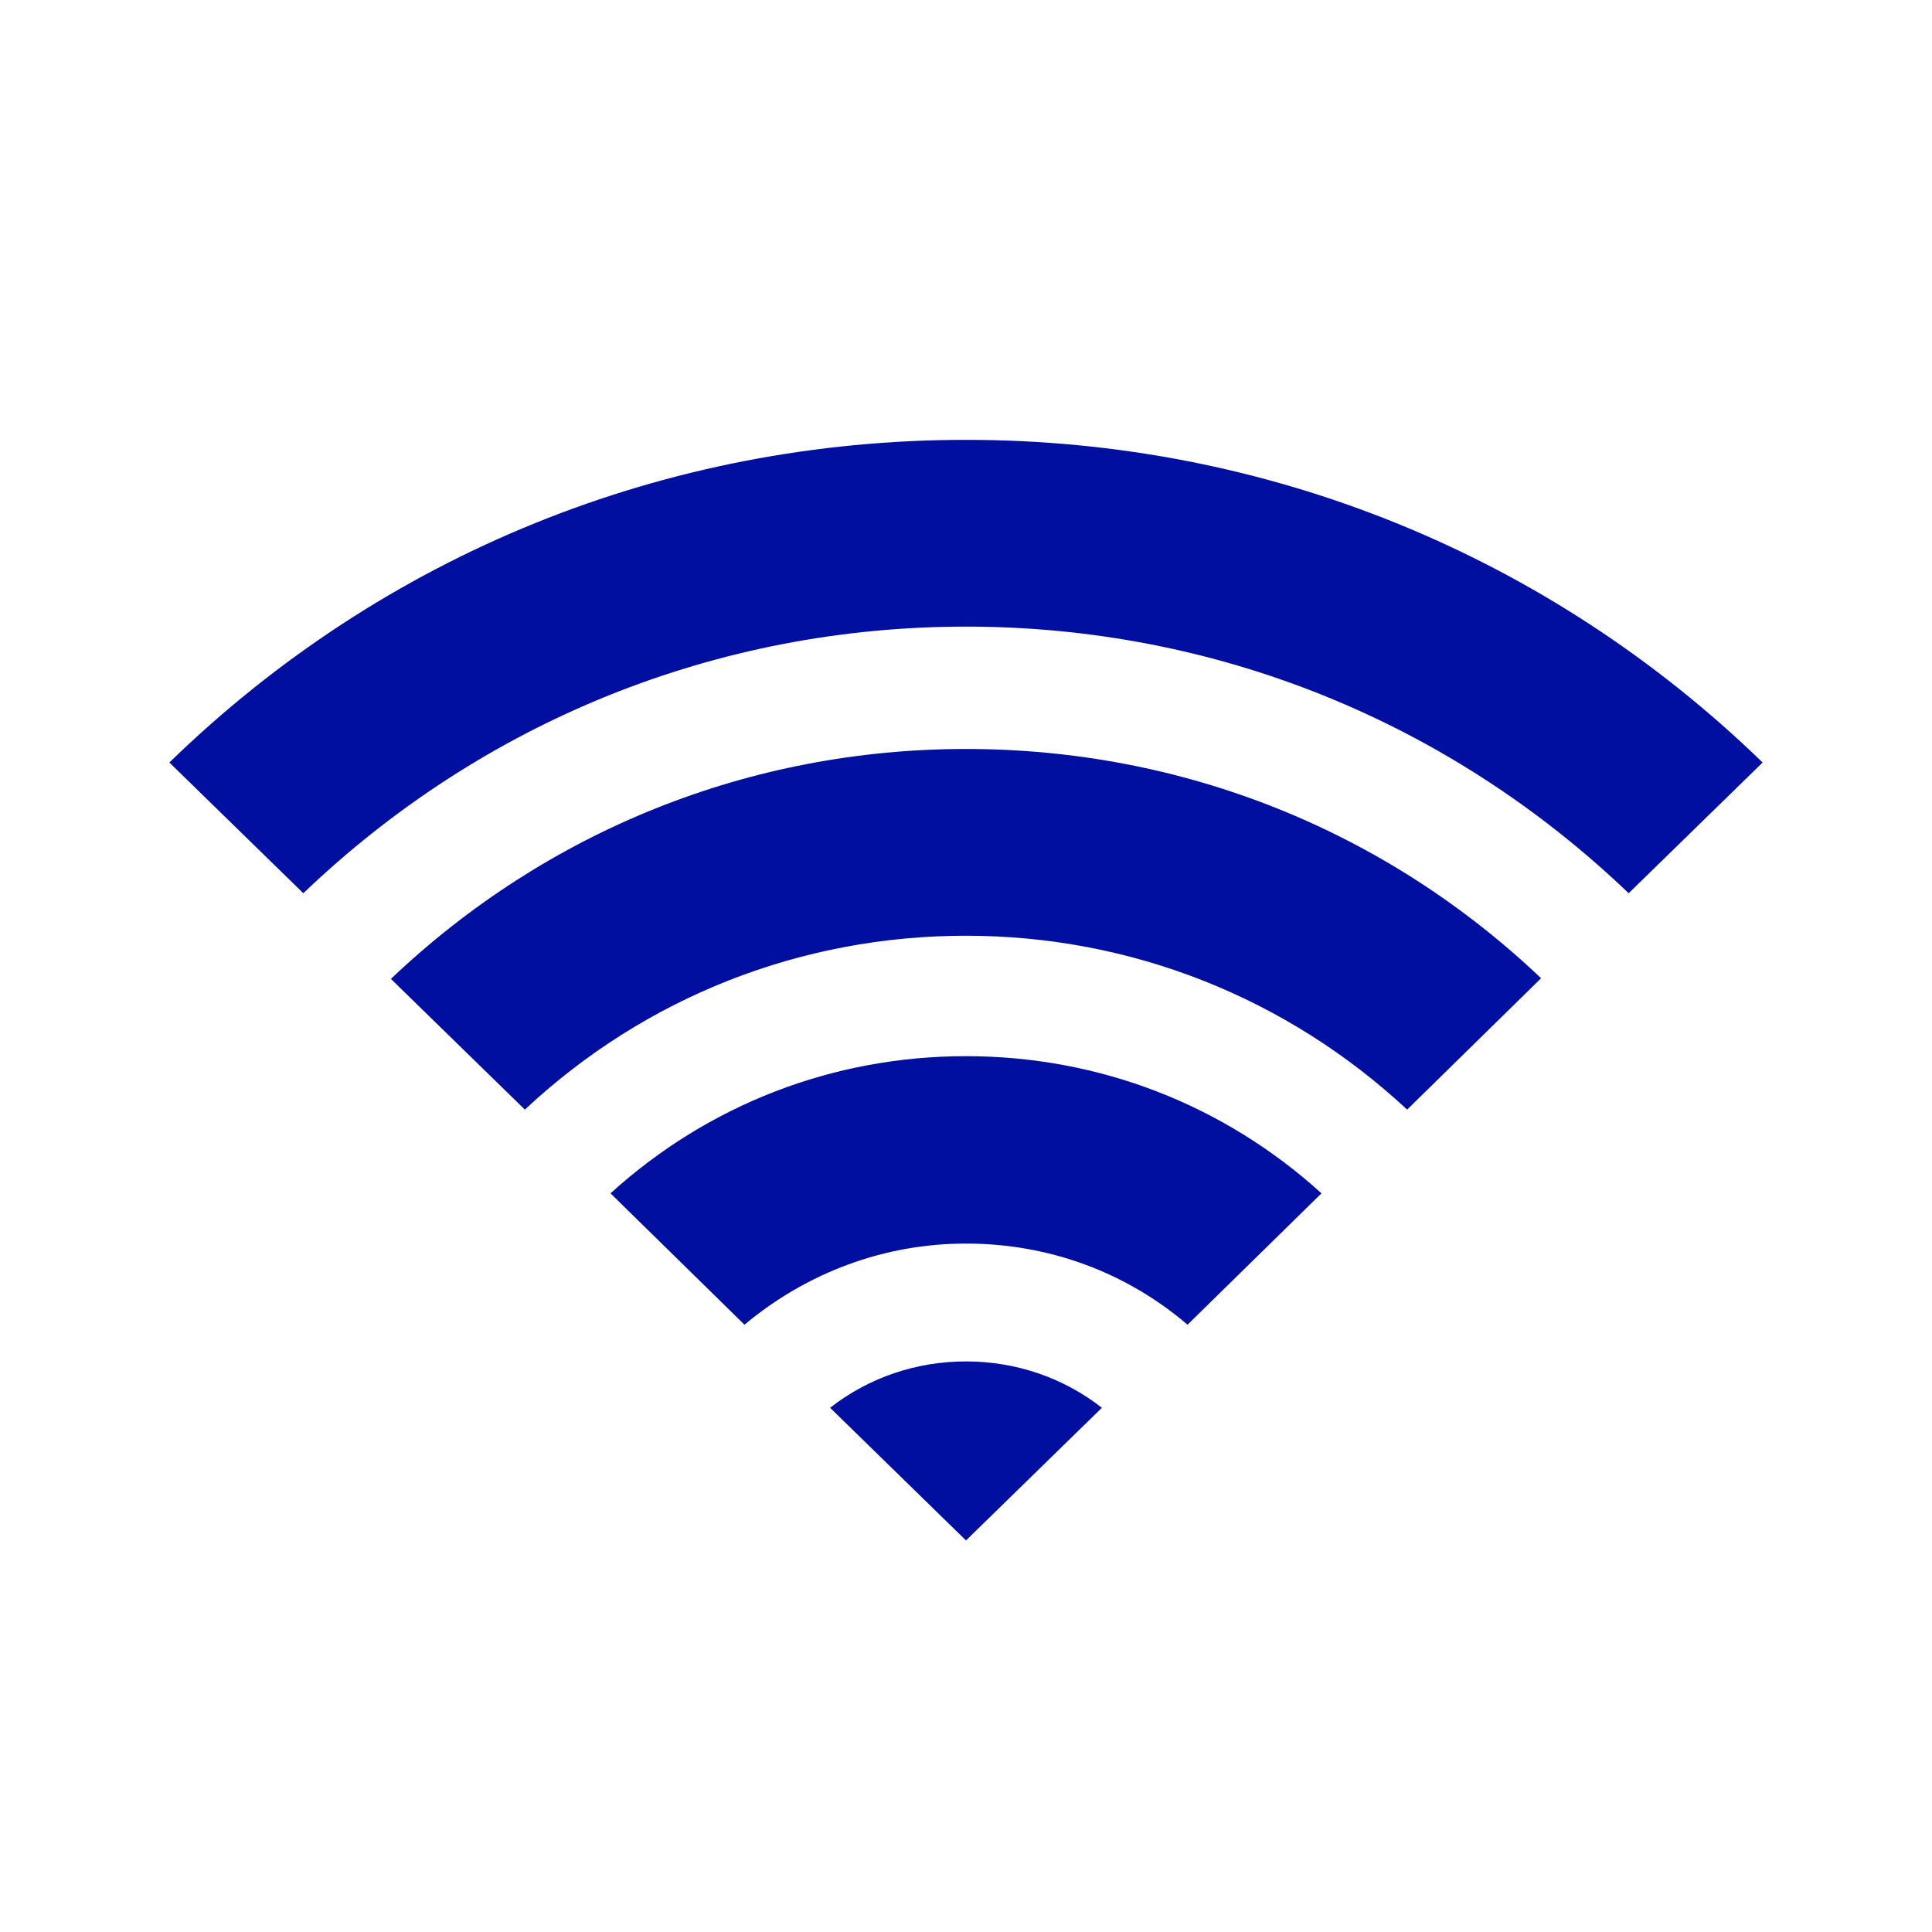 <?xml version="1.0" encoding="UTF-8"?>
<svg width="30px" height="30px" viewBox="0 0 30 30" version="1.1" xmlns="http://www.w3.org/2000/svg" xmlns:xlink="http://www.w3.org/1999/xlink">
    <title>Tracfone Components/Icons/General/Light/wifi</title>
    <g id="Tracfone-Components/Icons/General/Light/wifi" stroke="none" stroke-width="1" fill="none" fill-rule="evenodd">
        <g id="wifi" fill="#000F9F" fill-rule="nonzero">
            <g id="Group" transform="translate(2, 6)">
                <path d="M13,15.14 C13.77,15.14 14.51,15.39 15.11,15.86 L13,17.92 L10.89,15.86 C11.49,15.39 12.23,15.14 13,15.14" id="Path"></path>
                <path d="M13,10.4 C15.06,10.4 17,11.15 18.52,12.53 L16.44,14.57 C15.48,13.75 14.28,13.31 13,13.31 C11.73,13.31 10.53,13.76 9.56,14.57 L7.48,12.53 C9,11.15 10.94,10.4 13,10.4" id="Path"></path>
                <path d="M13,5.63 C16.36,5.63 19.51,6.89 21.93,9.19 L19.85,11.23 C17.98,9.49 15.56,8.53 13,8.53 C10.44,8.53 8.02,9.48 6.15,11.23 L4.07,9.2 C6.49,6.9 9.64,5.63 13,5.63" id="Path"></path>
                <path d="M13,0.83 C17.66,0.83 22.04,2.61 25.37,5.84 L23.29,7.87 C20.5,5.2 16.87,3.73 13,3.73 C9.13,3.73 5.5,5.2 2.71,7.87 L0.63,5.84 C3.96,2.6 8.34,0.83 13,0.83" id="Path"></path>
            </g>
        </g>
    </g>
</svg>